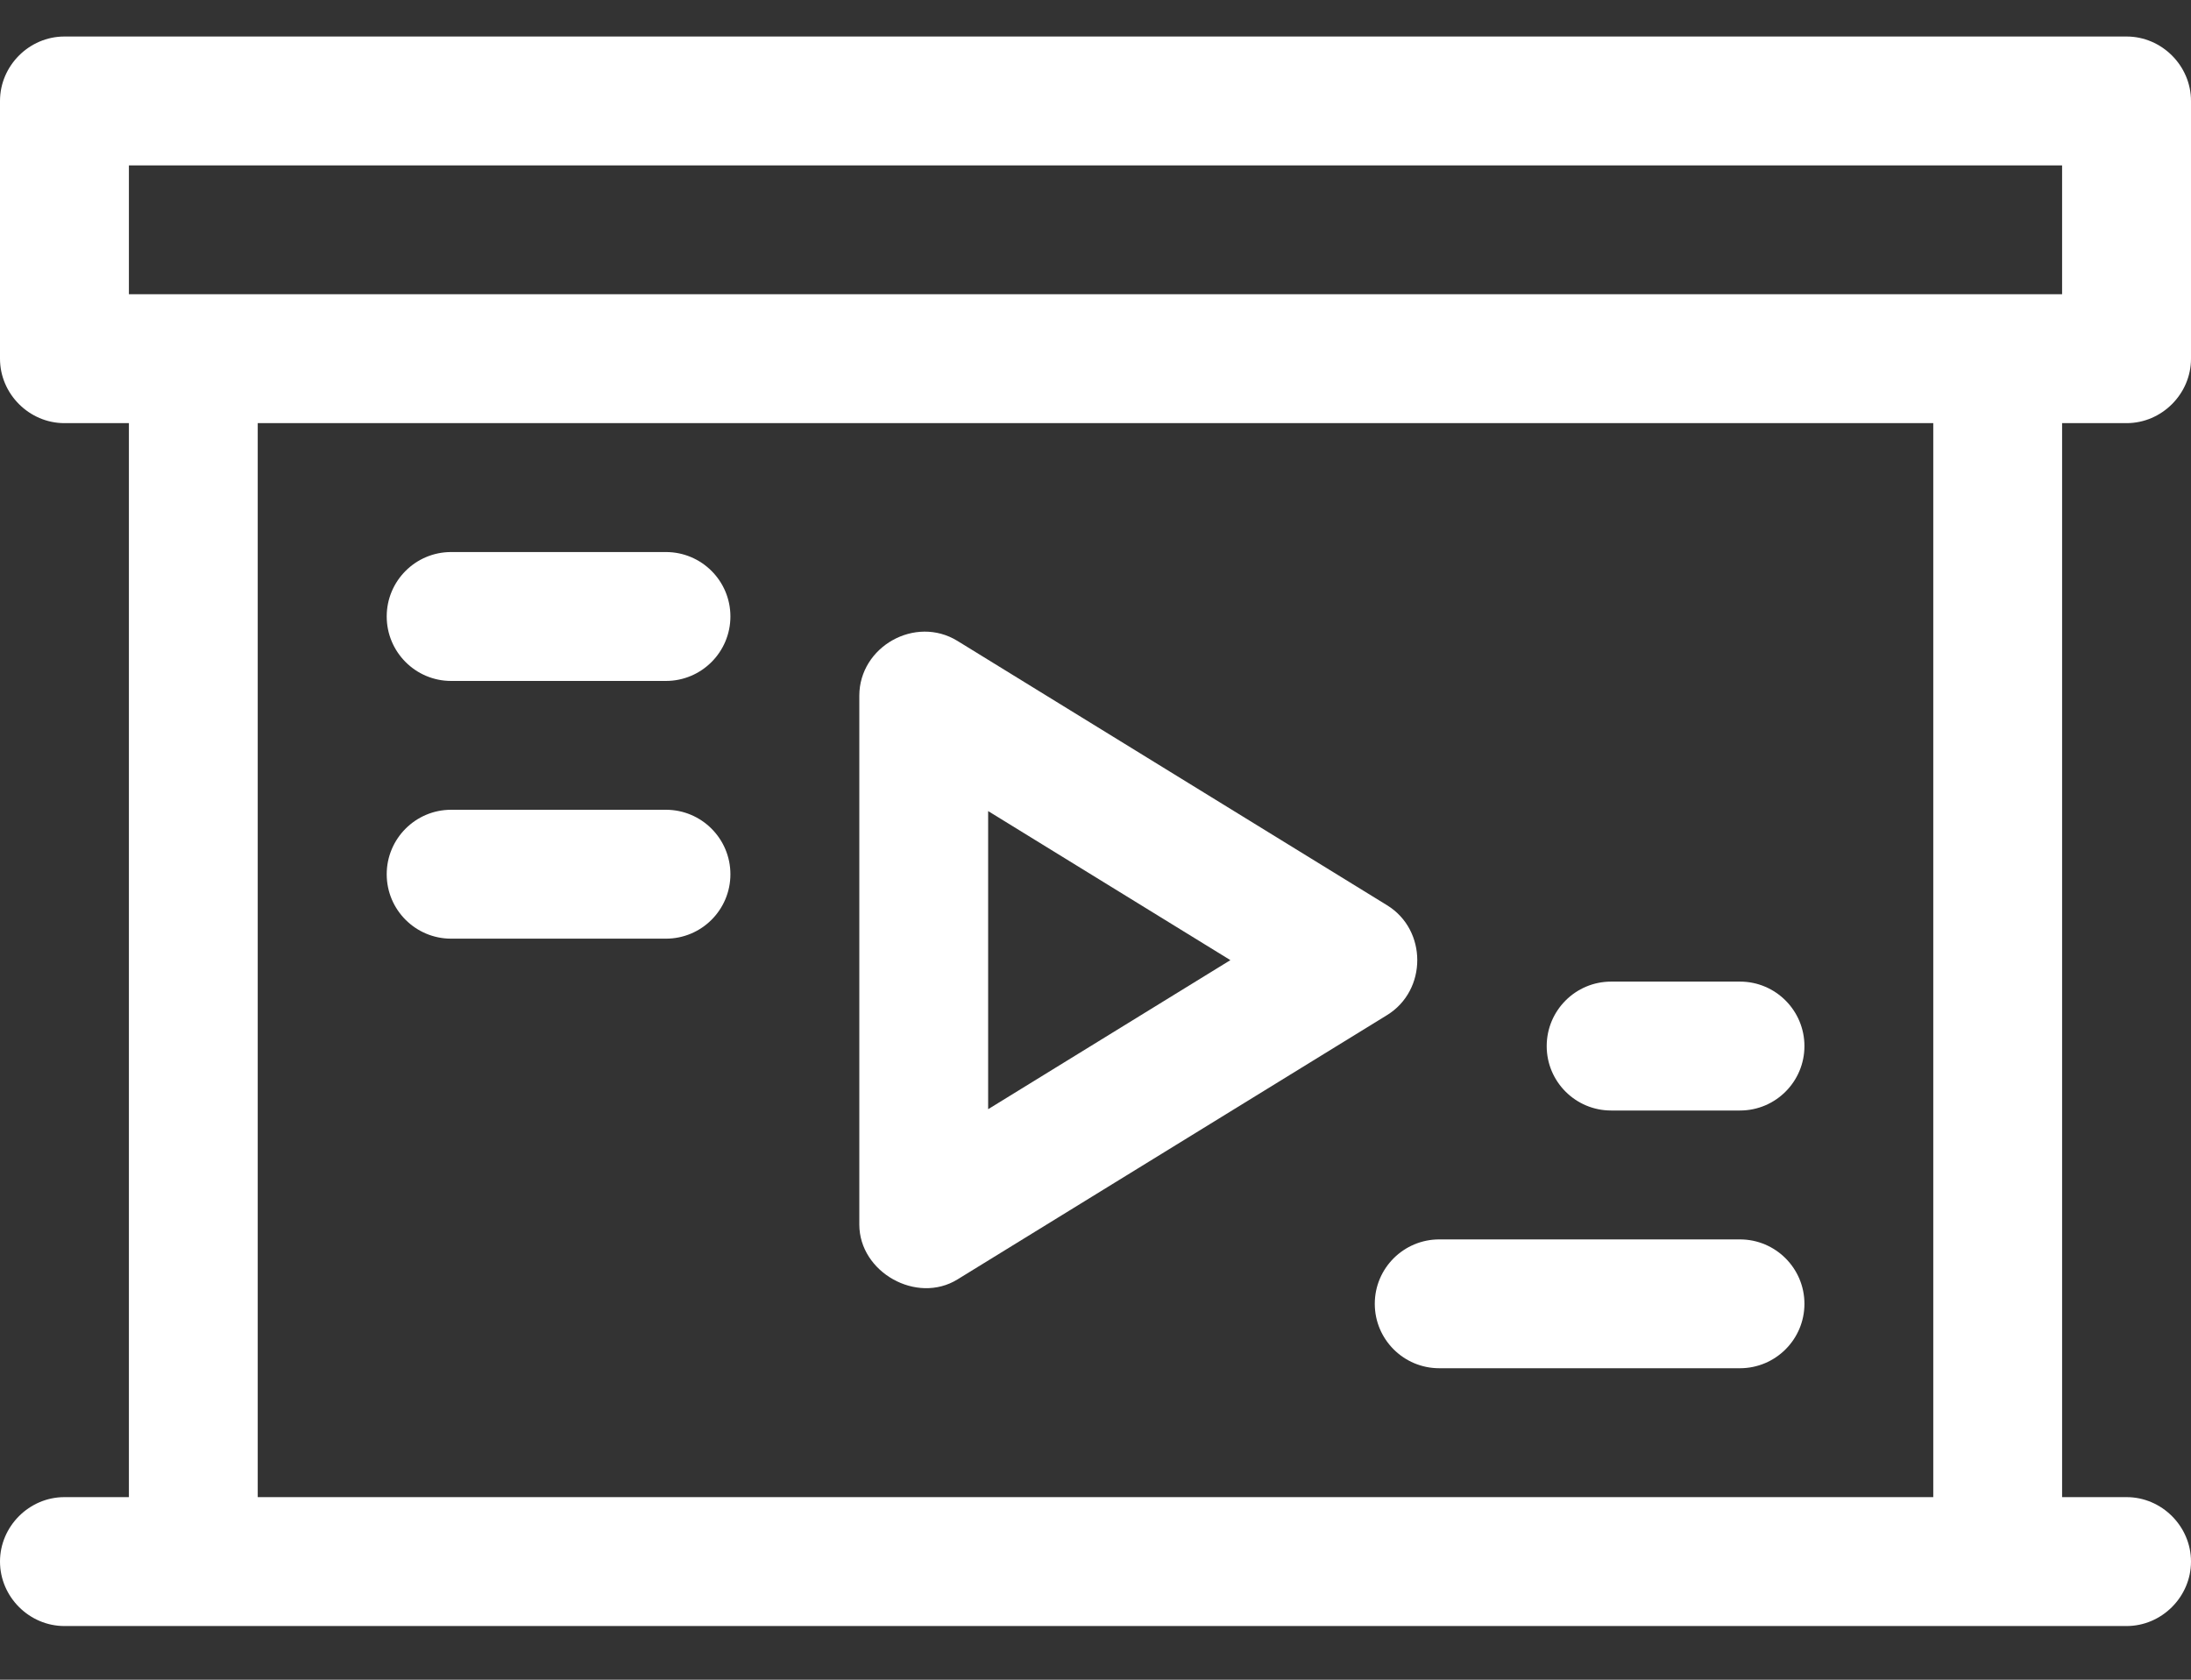 <svg width="30" height="23" viewBox="0 0 30 23" fill="none" xmlns="http://www.w3.org/2000/svg">
<rect x="0" y="0" width="30" height="23" fill="#333333" stroke="none"/>
<g id="Group">
<path id="Vector" d="M29.118 5.794C29.6 5.794 30 5.394 30 4.912V1.382C30 0.9 29.6 0.5 29.118 0.5H0.882C0.4 0.5 0 0.9 0 1.382V4.912C0 5.394 0.4 5.794 0.882 5.794H1.765V20.5H0.882C0.4 20.5 0 20.9 0 21.382C0 21.865 0.4 22.265 0.882 22.265C9.944 22.265 18.676 22.265 29.118 22.265C29.6 22.265 30 21.865 30 21.382C30 20.9 29.6 20.5 29.118 20.5H28.235V5.794H29.118ZM26.471 20.5H3.529V5.794H26.471V20.5ZM1.765 4.029V2.265H28.235V4.029H1.765Z" fill="white"/>
<path id="Vector_2" d="M18.993 12.396C18.993 12.396 13.124 8.784 13.11 8.776C12.533 8.421 11.766 8.854 11.766 9.527C11.766 9.527 11.766 16.732 11.766 16.767C11.766 17.422 12.553 17.863 13.11 17.519C13.11 17.519 18.977 13.908 18.993 13.899C19.544 13.559 19.543 12.734 18.993 12.396ZM13.53 15.188V11.106L16.847 13.147L13.53 15.188Z" fill="white"/>
<path id="Vector_3" d="M6.177 12.853H9.118C9.606 12.853 10.001 12.458 10.001 11.971C10.001 11.484 9.606 11.088 9.118 11.088H6.177C5.69 11.088 5.295 11.484 5.295 11.971C5.295 12.458 5.69 12.853 6.177 12.853Z" fill="white"/>
<path id="Vector_4" d="M6.177 9.324H9.118C9.606 9.324 10.001 8.928 10.001 8.441C10.001 7.954 9.606 7.559 9.118 7.559H6.177C5.69 7.559 5.295 7.954 5.295 8.441C5.295 8.928 5.69 9.324 6.177 9.324Z" fill="white"/>
<path id="Vector_5" d="M18.824 17.853C18.824 18.34 19.219 18.735 19.707 18.735H23.824C24.311 18.735 24.707 18.34 24.707 17.853C24.707 17.366 24.311 16.971 23.824 16.971H19.707C19.219 16.971 18.824 17.366 18.824 17.853Z" fill="white"/>
<path id="Vector_6" d="M22.06 15.206H23.825C24.312 15.206 24.707 14.811 24.707 14.324C24.707 13.837 24.312 13.441 23.825 13.441H22.06C21.573 13.441 21.178 13.837 21.178 14.324C21.178 14.811 21.573 15.206 22.06 15.206Z" fill="white"/>
</g>
</svg>
